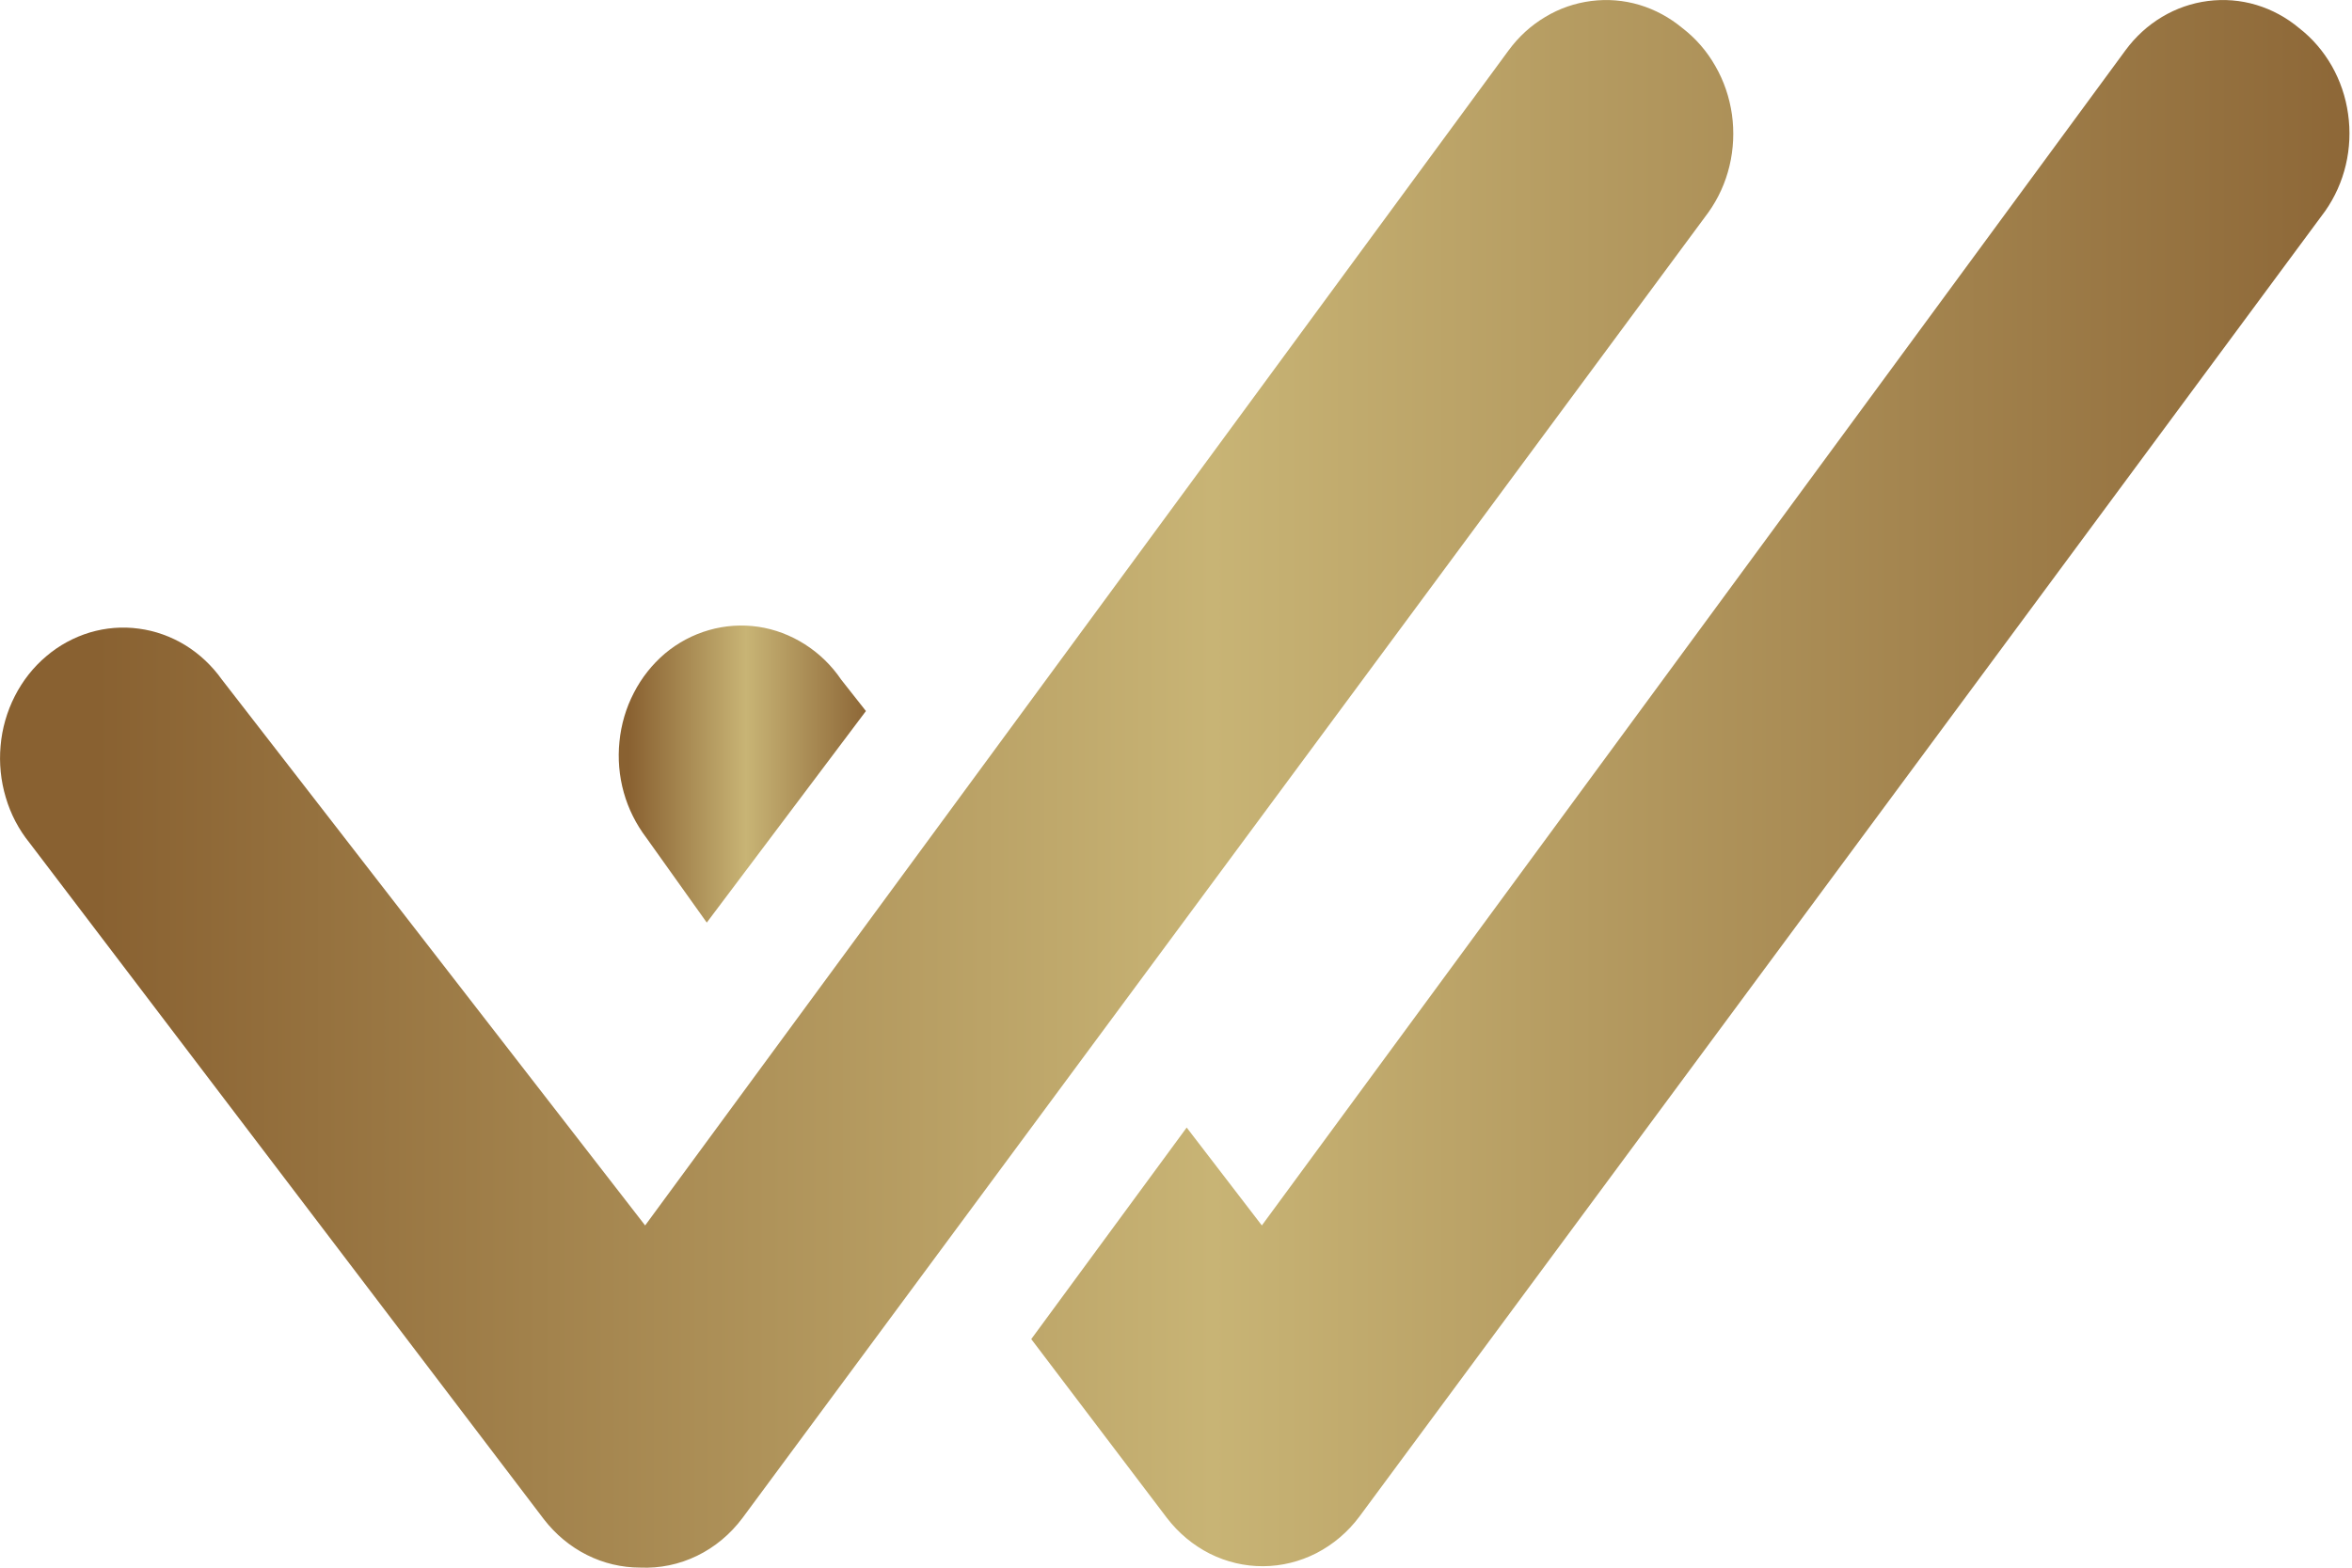 <svg width="24" height="16" viewBox="0 0 24 16" fill="none" xmlns="http://www.w3.org/2000/svg">
<path d="M17.169 0.288C17.038 0.179 16.889 0.098 16.729 0.05C16.569 0.002 16.402 -0.011 16.237 0.01C16.072 0.031 15.912 0.086 15.768 0.173C15.623 0.259 15.496 0.375 15.394 0.514L6.583 12.507L2.265 6.937C2.164 6.795 2.037 6.675 1.891 6.585C1.745 6.496 1.584 6.438 1.416 6.416C1.249 6.393 1.079 6.407 0.917 6.455C0.755 6.504 0.603 6.586 0.472 6.698C0.34 6.809 0.231 6.948 0.151 7.105C0.071 7.262 0.021 7.435 0.006 7.612C-0.01 7.79 0.008 7.969 0.059 8.139C0.109 8.31 0.192 8.467 0.302 8.603L5.55 15.506C5.669 15.66 5.819 15.785 5.989 15.87C6.158 15.955 6.344 15.999 6.532 15.999C6.732 16.008 6.931 15.967 7.112 15.879C7.294 15.791 7.453 15.658 7.577 15.492L17.433 2.167C17.534 2.025 17.607 1.865 17.648 1.693C17.689 1.522 17.697 1.343 17.673 1.169C17.648 0.994 17.591 0.826 17.504 0.675C17.418 0.523 17.304 0.392 17.169 0.288ZM23.462 0.288C23.332 0.179 23.183 0.098 23.023 0.05C22.863 0.002 22.695 -0.011 22.53 0.01C22.366 0.031 22.206 0.086 22.061 0.173C21.917 0.259 21.79 0.375 21.688 0.514L12.876 12.507L12.109 11.508L10.523 13.667L11.907 15.492C12.026 15.647 12.175 15.771 12.345 15.857C12.515 15.942 12.701 15.986 12.889 15.985C13.078 15.984 13.264 15.938 13.434 15.851C13.604 15.763 13.754 15.636 13.871 15.479L23.727 2.153C23.825 2.013 23.897 1.853 23.937 1.683C23.977 1.513 23.985 1.336 23.96 1.163C23.936 0.989 23.879 0.823 23.794 0.673C23.708 0.523 23.596 0.392 23.462 0.288Z" fill="url(#paint0_linear_77_2939)"/>
<path d="M7.212 9.416L8.836 7.257L8.584 6.937C8.485 6.791 8.358 6.668 8.213 6.576C8.067 6.483 7.906 6.422 7.738 6.397C7.569 6.372 7.398 6.384 7.234 6.431C7.07 6.478 6.917 6.559 6.784 6.671C6.655 6.781 6.547 6.917 6.468 7.071C6.388 7.225 6.338 7.394 6.321 7.569C6.303 7.743 6.318 7.92 6.365 8.088C6.412 8.256 6.491 8.413 6.595 8.55L7.212 9.416Z" fill="url(#paint1_linear_77_2939)"/>
<defs>
<linearGradient id="paint0_linear_77_2939" x1="0" y1="7.985" x2="23.974" y2="7.985" gradientUnits="userSpaceOnUse">
<stop offset="0.041" stop-color="#896131"/>
<stop offset="0.516" stop-color="#C8B475"/>
<stop offset="1" stop-color="#8D6737"/>
</linearGradient>
<linearGradient id="paint1_linear_77_2939" x1="6.313" y1="7.897" x2="8.836" y2="7.897" gradientUnits="userSpaceOnUse">
<stop offset="0.041" stop-color="#896131"/>
<stop offset="0.516" stop-color="#C8B475"/>
<stop offset="1" stop-color="#8D6737"/>
</linearGradient>
</defs>
</svg>
